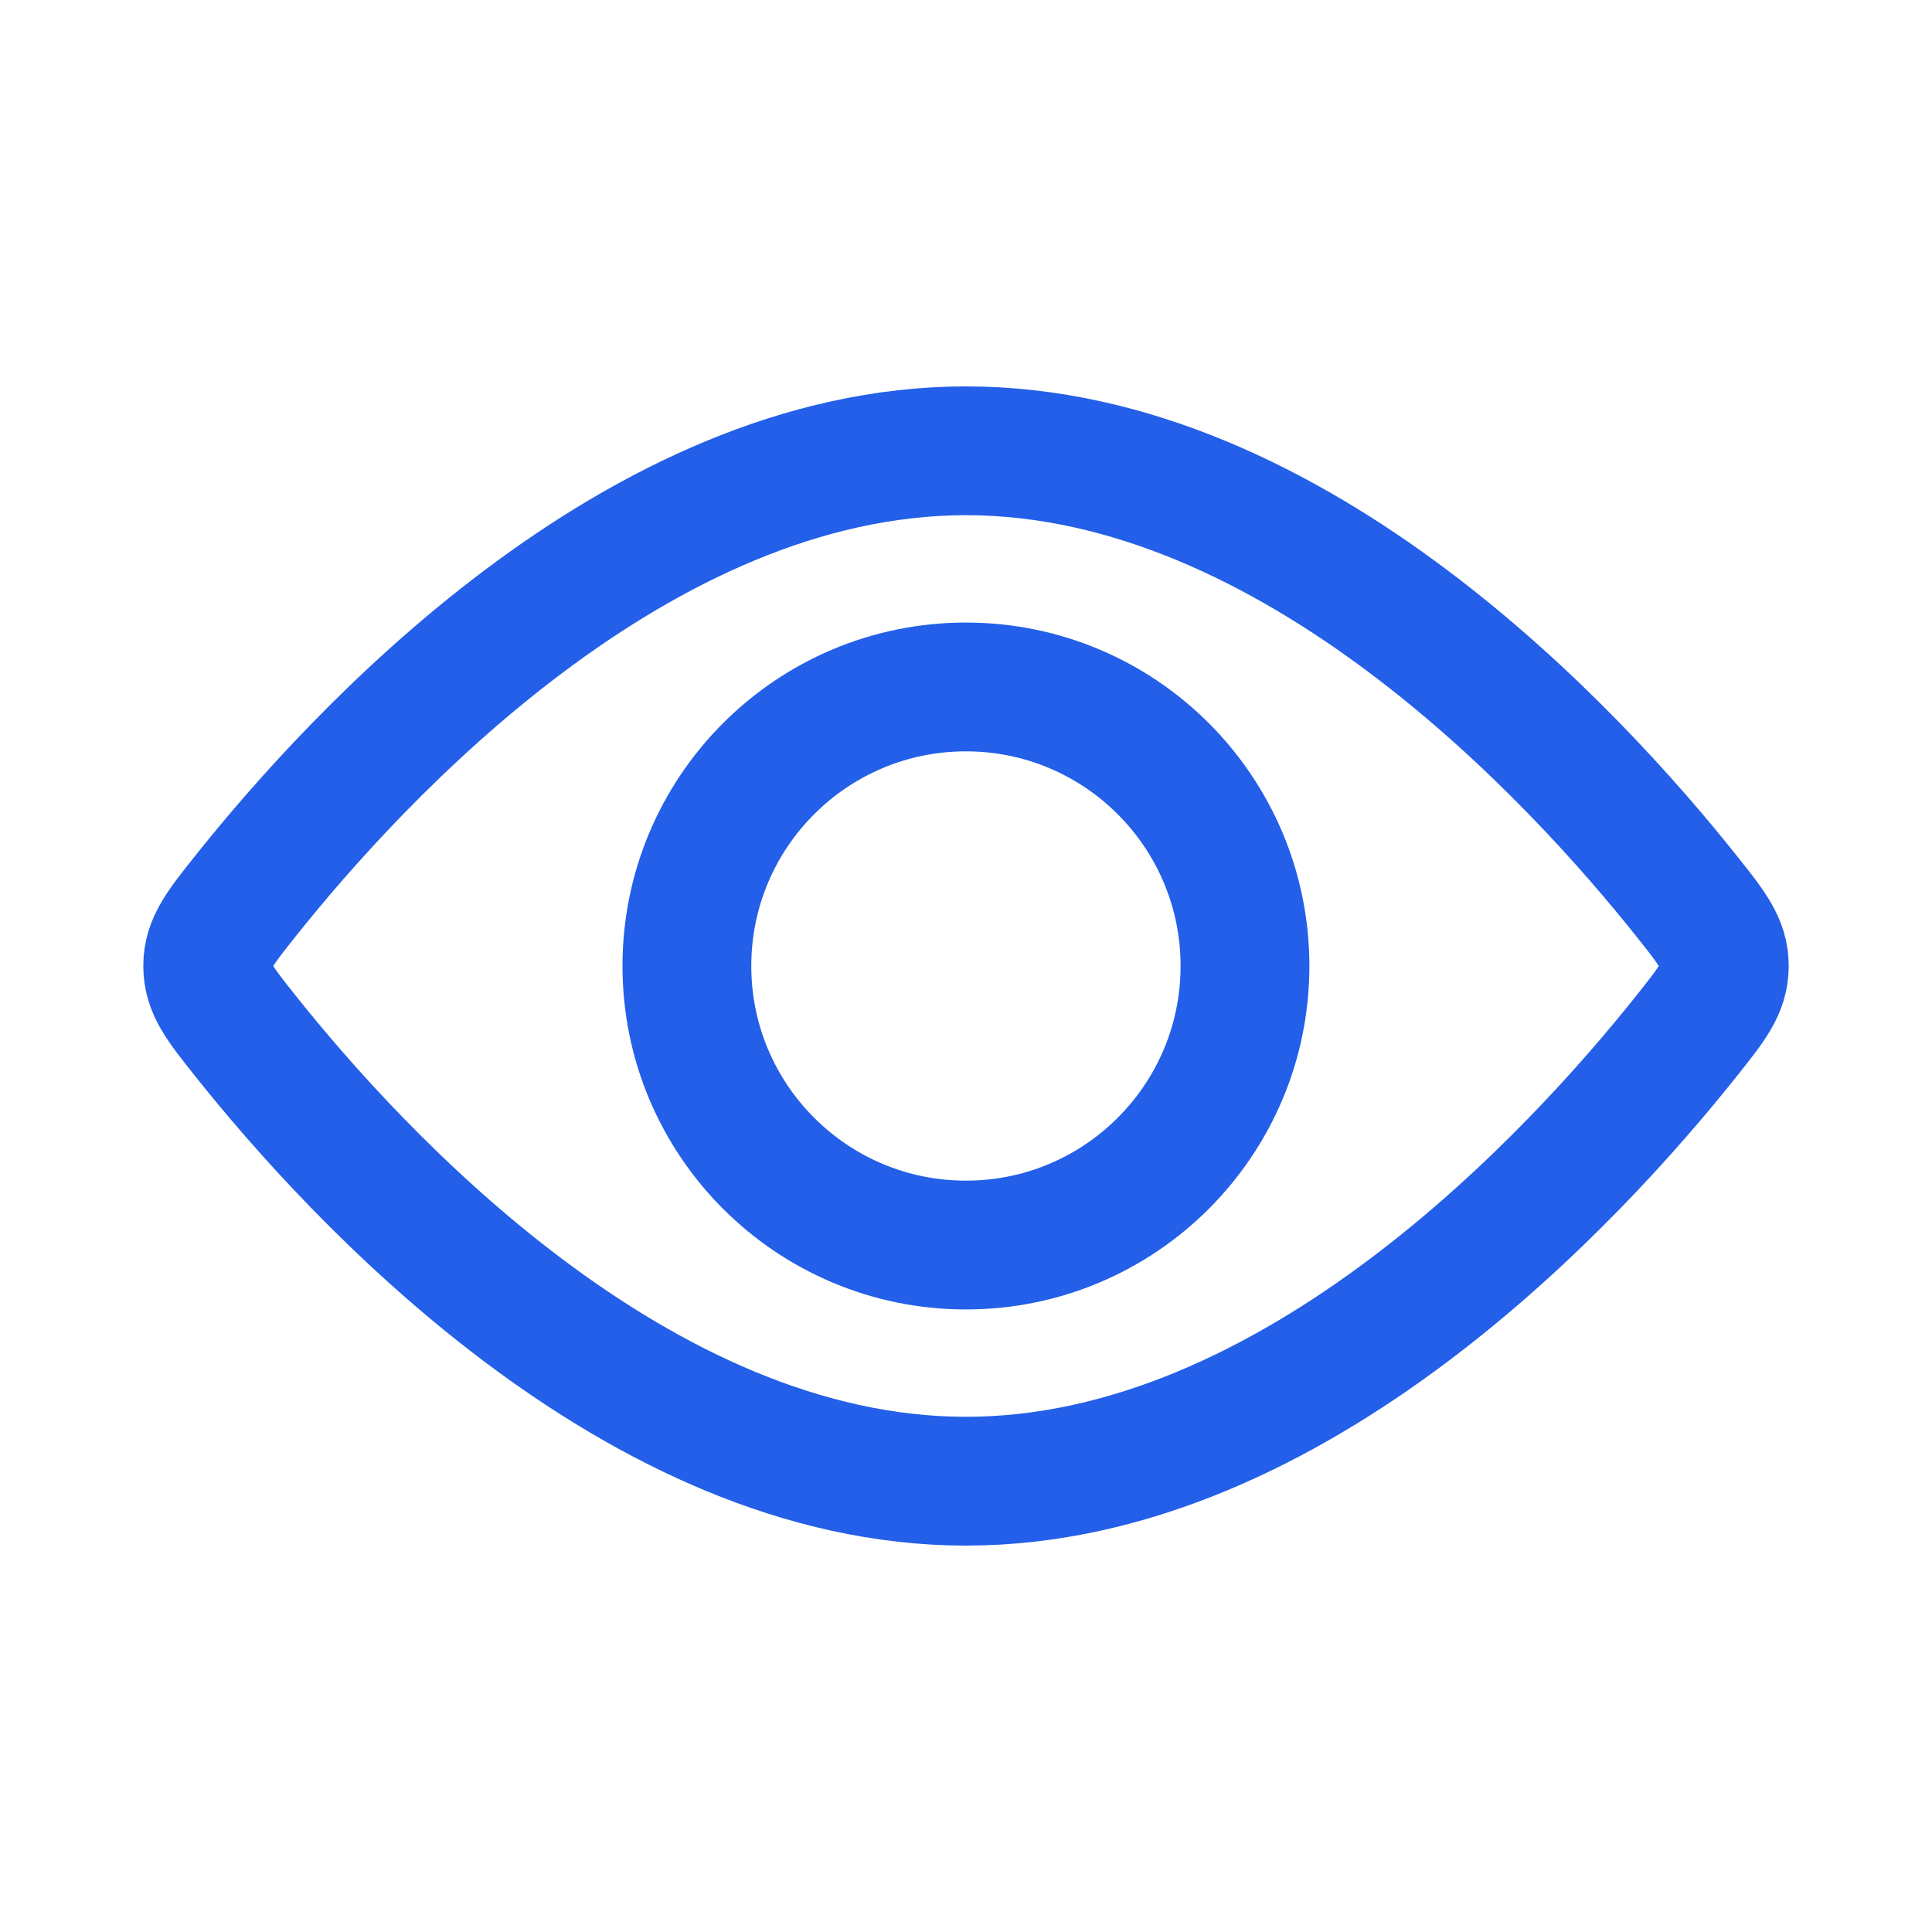 <svg width="30" height="30" viewBox="0 0 30 30" fill="none" xmlns="http://www.w3.org/2000/svg">
<g clip-path="url(#clip0_838_2153)">
<circle cx="14.999" cy="15" r="4.333" stroke="#235FE8" stroke-width="2"/>
<path d="M26.199 13.927C26.583 14.41 26.775 14.651 26.775 15C26.775 15.349 26.583 15.59 26.199 16.073C24.465 18.254 20.105 23 15 23C9.895 23 5.535 18.254 3.801 16.073C3.417 15.59 3.225 15.349 3.225 15C3.225 14.651 3.417 14.41 3.801 13.927C5.535 11.746 9.895 7 15 7C20.105 7 24.465 11.746 26.199 13.927Z" stroke="#235FE8" stroke-width="2"/>
</g>
<defs>
<clipPath id="clip0_838_2153">
<rect width="30" height="30" fill="white"/>
</clipPath>
</defs>
</svg>
